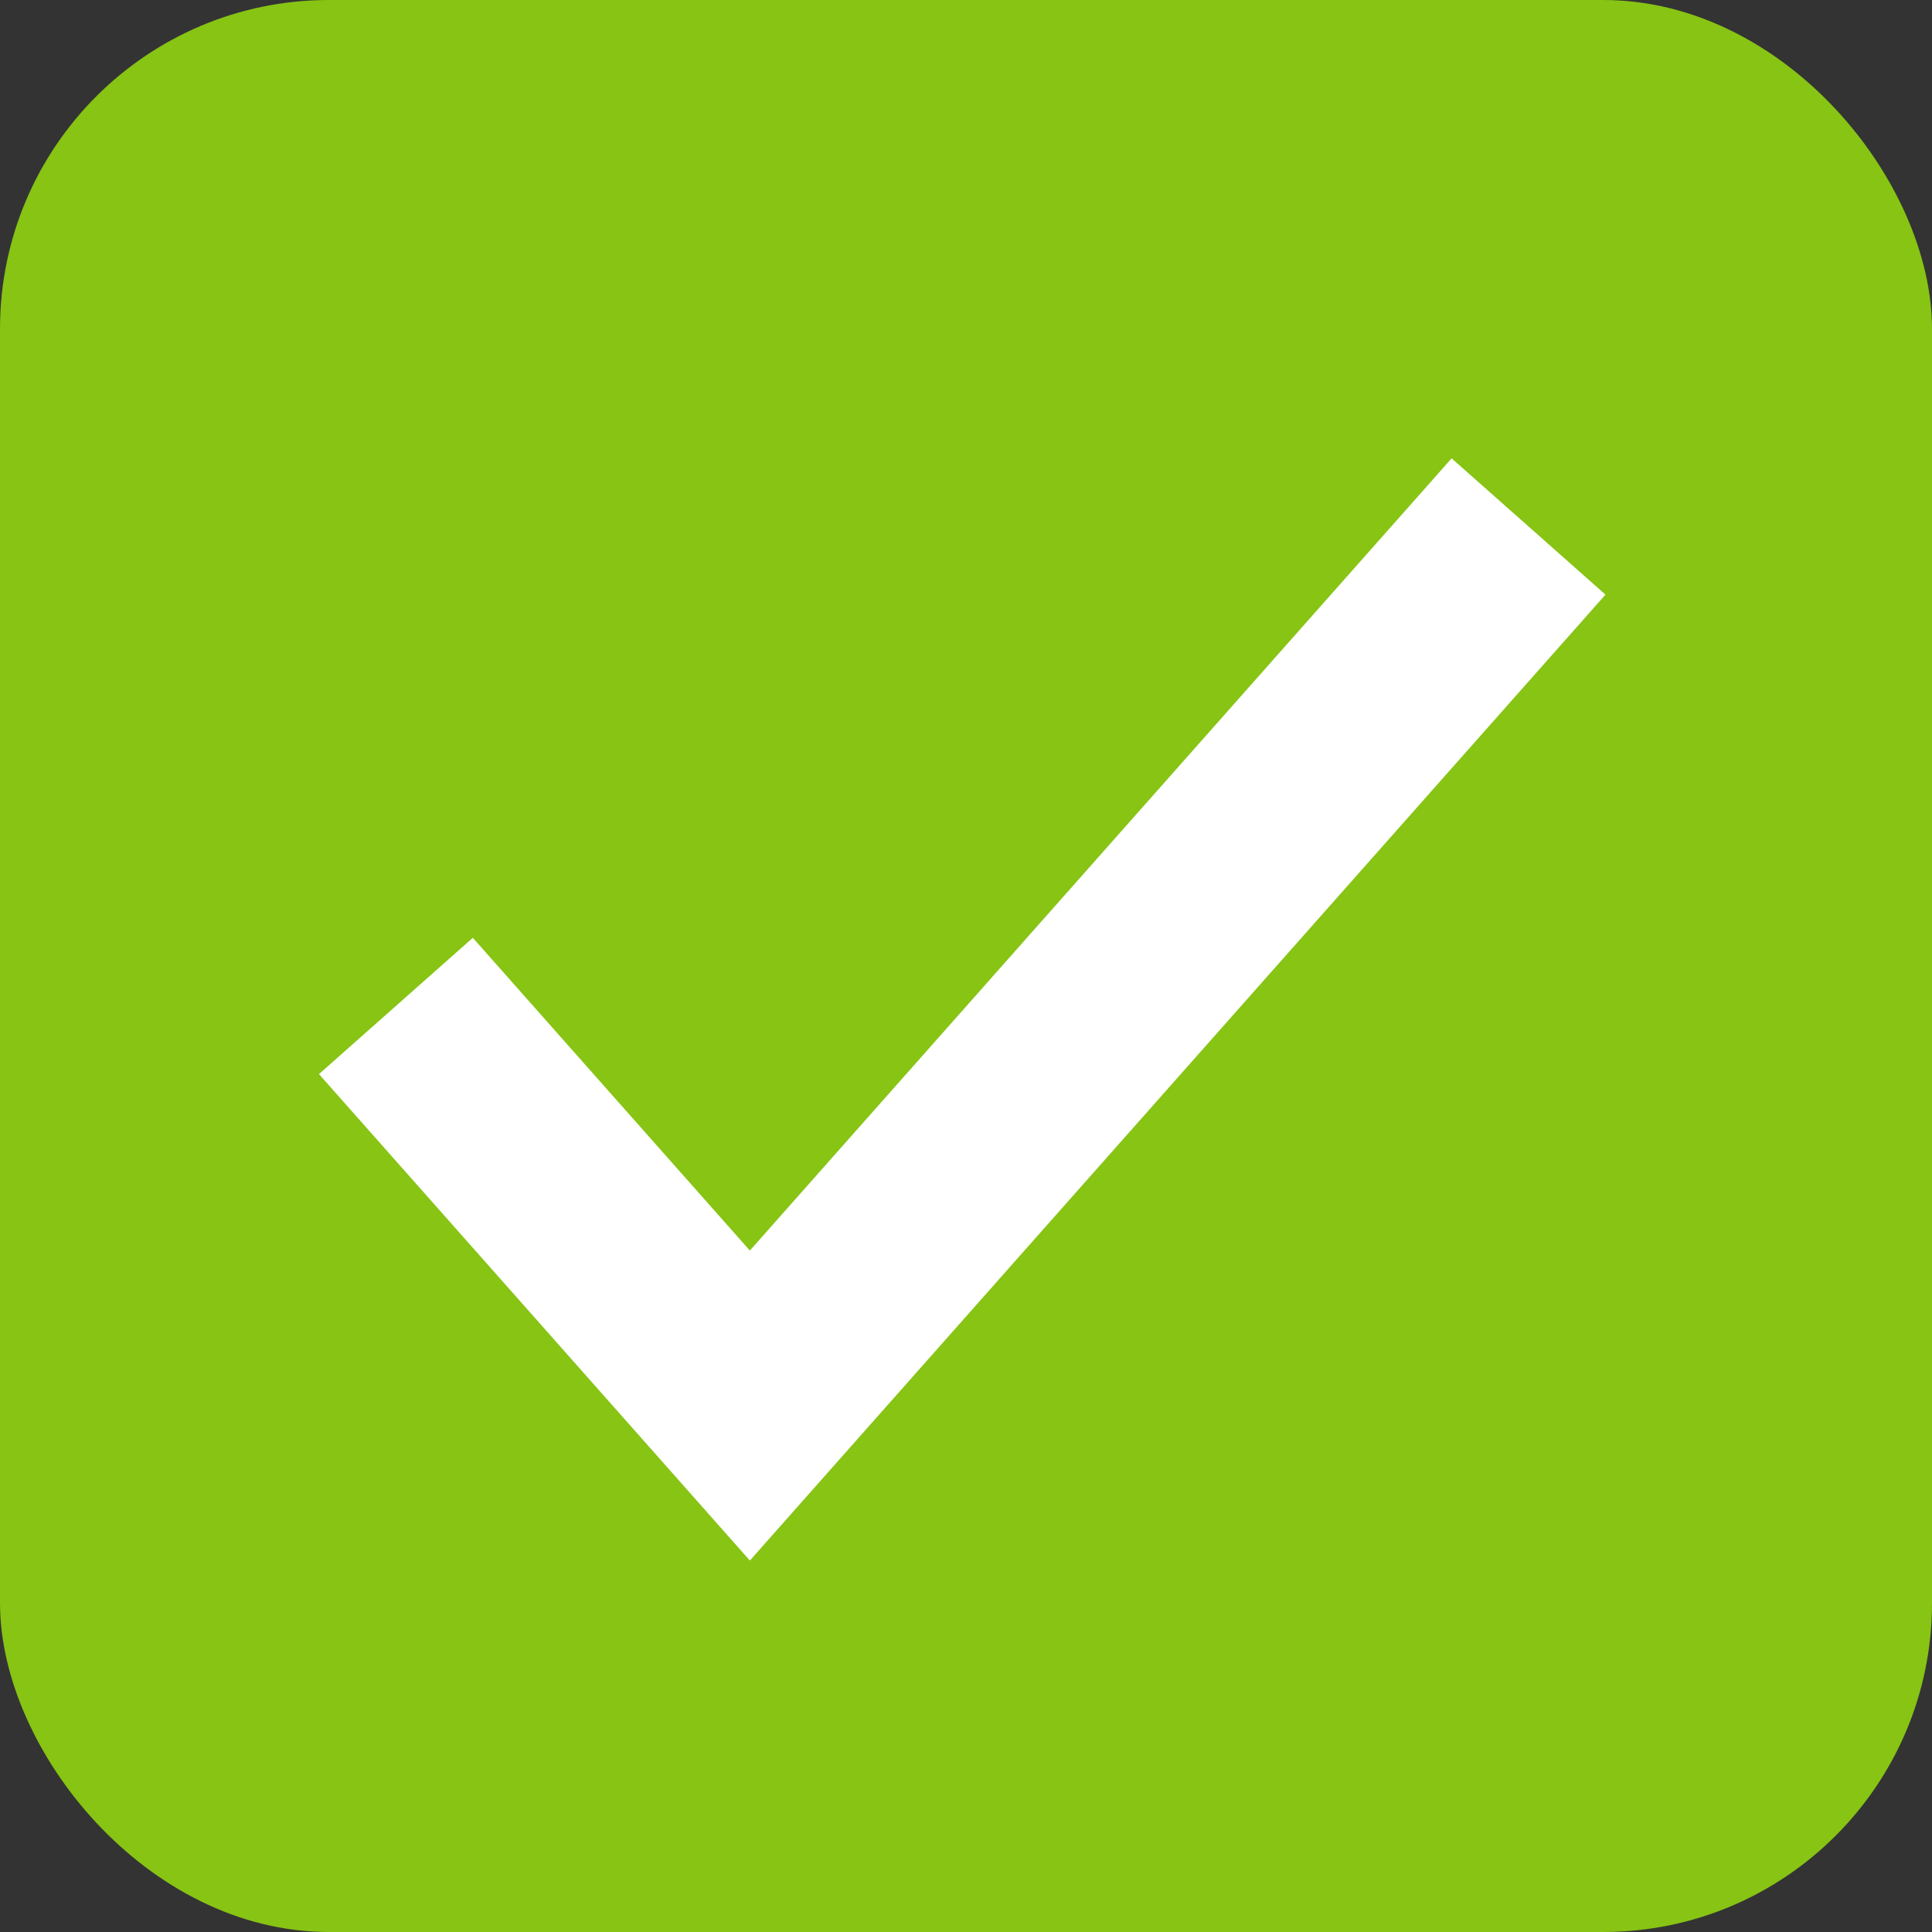 <?xml version="1.0" encoding="UTF-8"?> <svg xmlns="http://www.w3.org/2000/svg" width="47" height="47" viewBox="0 0 47 47"><rect x="0" y="0" width="47" height="47" fill="#333333" stroke="none"/><g id="Tick" transform="translate(-322 -611)"><rect id="Rectangle_1599" data-name="Rectangle 1599" width="47" height="47" rx="8" transform="translate(322 611)" fill="#87c414"></rect><path id="check" d="M31.554,6,12.611,27.385,4,17.664" transform="translate(327.631 617.808)" fill="none" stroke="#fff" stroke-width="5"></path></g></svg> 